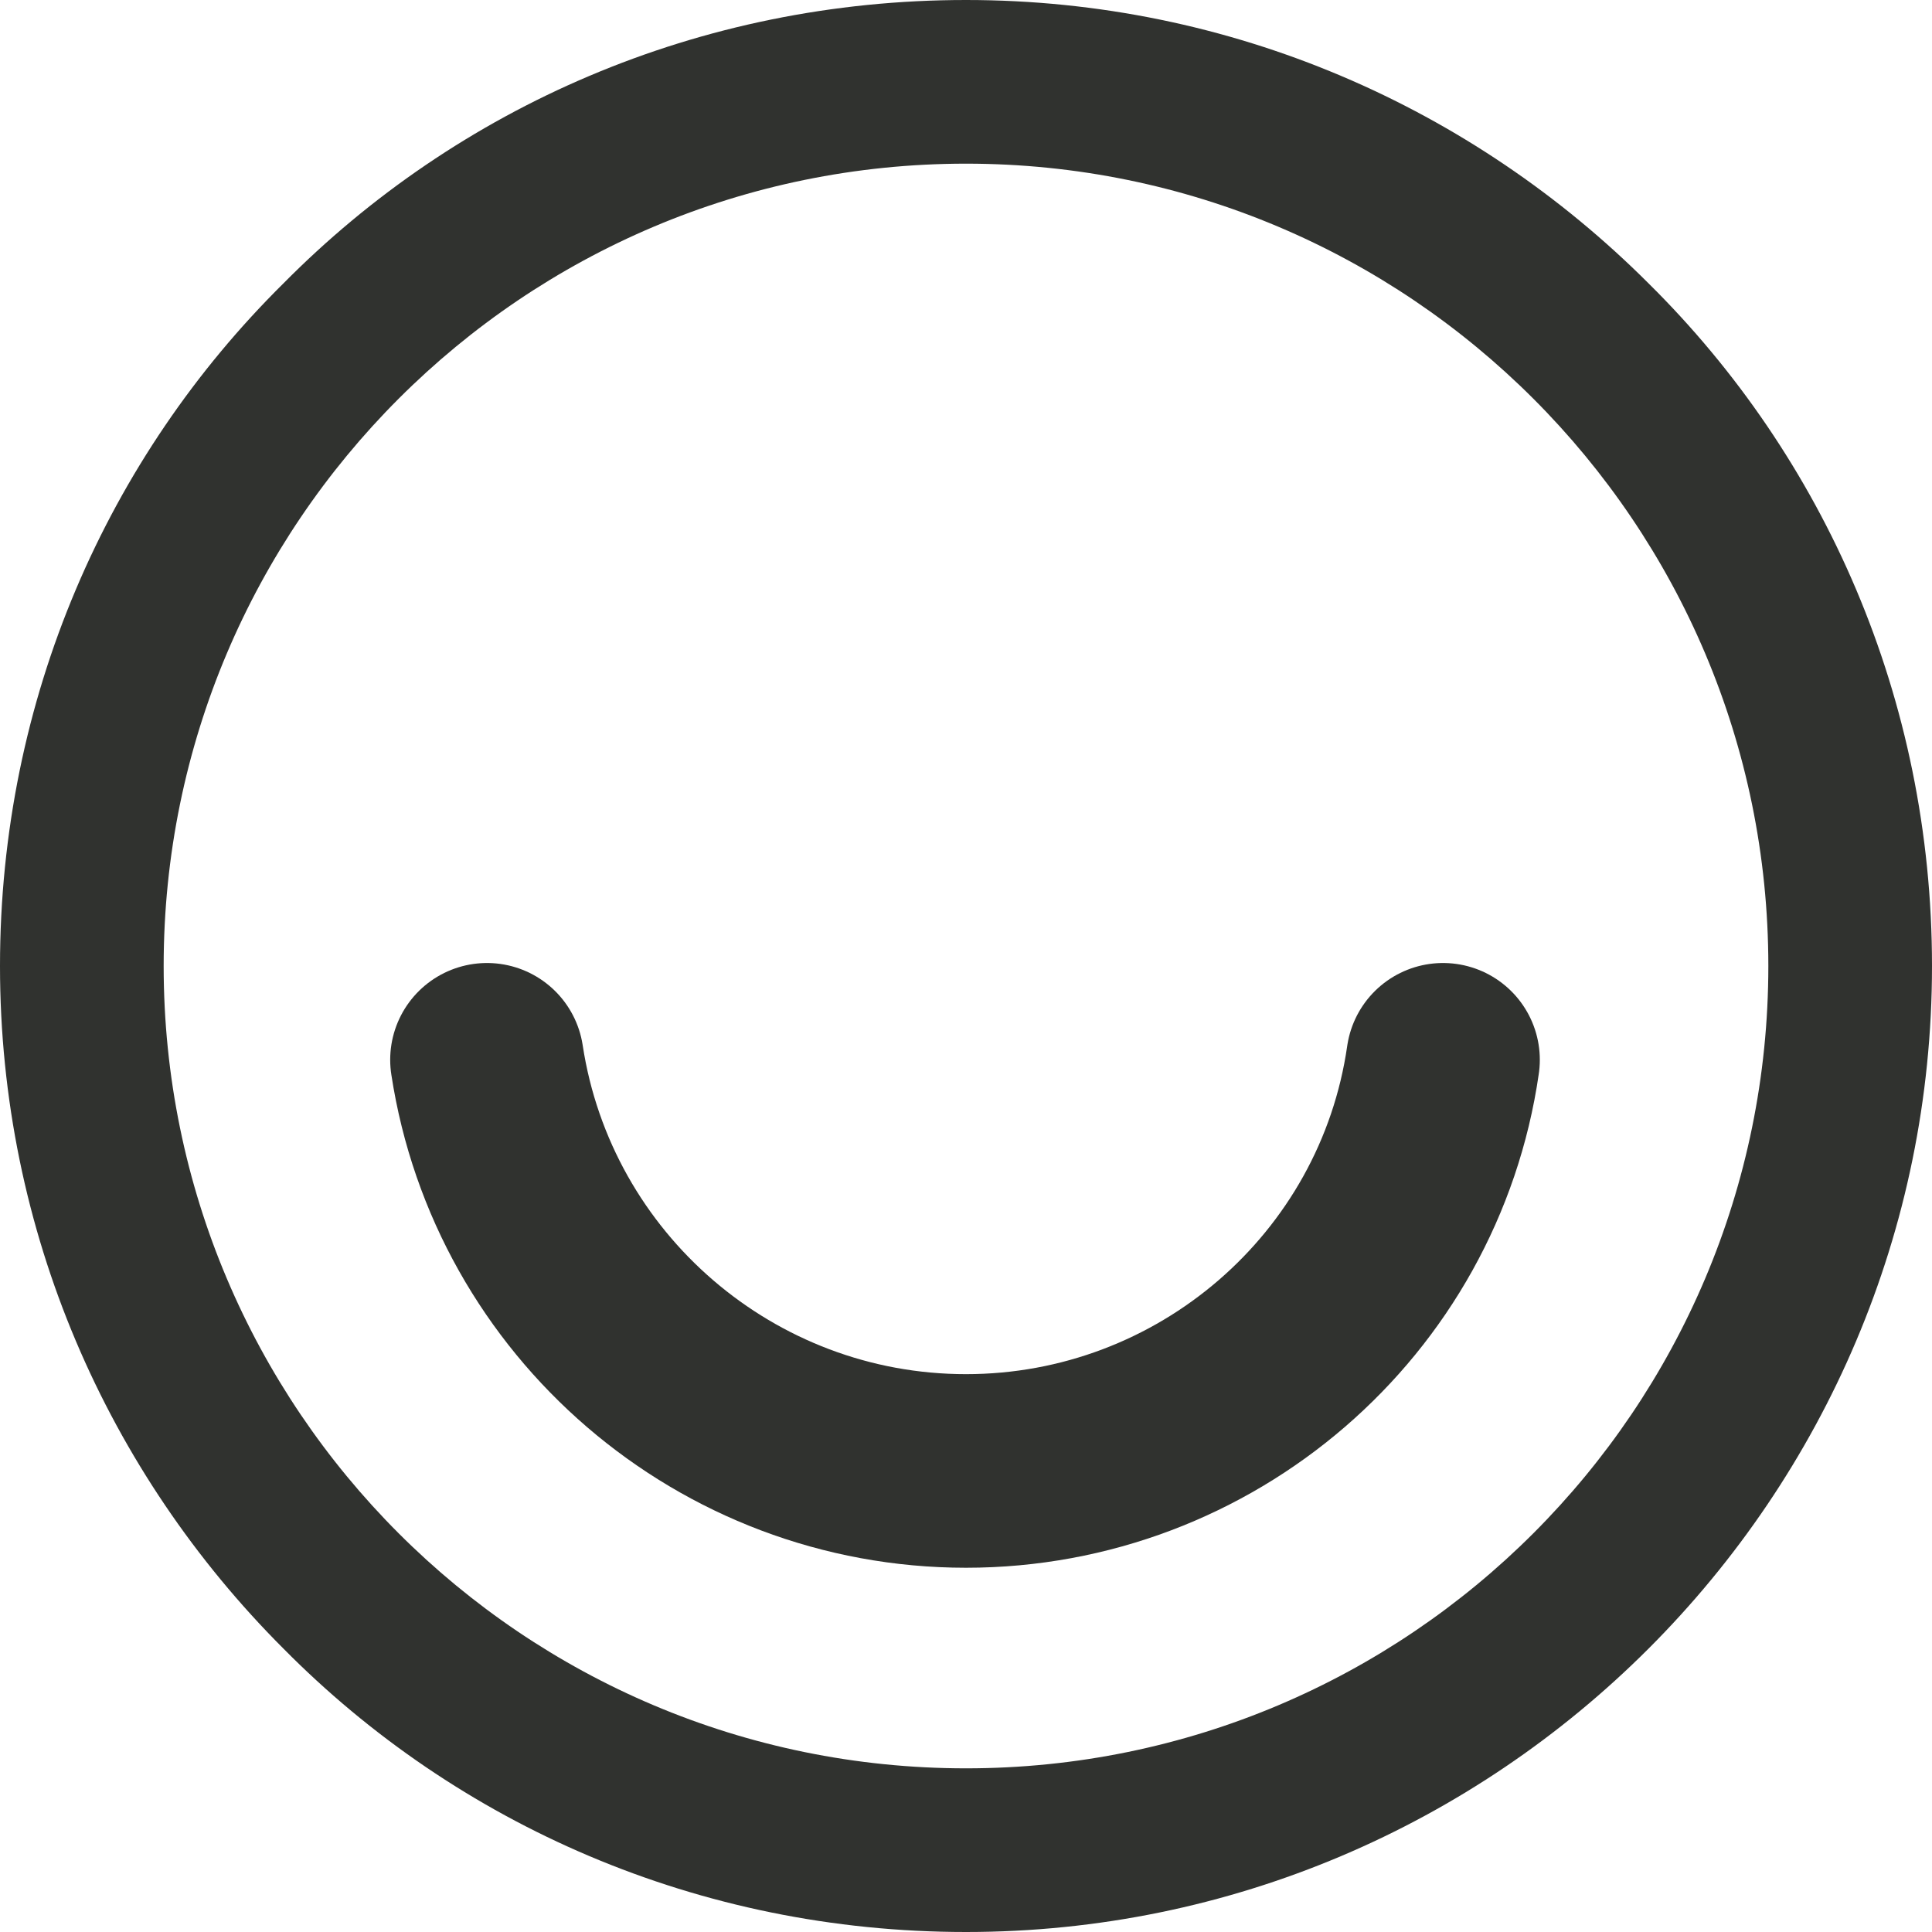 <?xml version="1.0" encoding="UTF-8"?>
<!DOCTYPE svg PUBLIC "-//W3C//DTD SVG 1.1//EN" "http://www.w3.org/Graphics/SVG/1.1/DTD/svg11.dtd">
<!-- Creator: CorelDRAW -->
<svg xmlns="http://www.w3.org/2000/svg" xml:space="preserve" width="200px" height="200px" version="1.1" style="shape-rendering:geometricPrecision; text-rendering:geometricPrecision; image-rendering:optimizeQuality; fill-rule:evenodd; clip-rule:evenodd"
viewBox="0 0 9.68 9.68"
 xmlns:xlink="http://www.w3.org/1999/xlink"
 xmlns:xodm="http://www.corel.com/coreldraw/odm/2003">
 <defs>
  <style type="text/css">
   <![CDATA[
    .str0 {stroke:#30322F;stroke-width:0.97;stroke-linecap:round;stroke-linejoin:round;stroke-miterlimit:22.926}
    .fil1 {fill:none}
    .fil0 {fill:#30322F}
   ]]>
  </style>
 </defs>
 <g id="Capa_x0020_1">
  <g>
   <path class="fil0" d="M9.68 4.84c0,-1.34 -0.54,-2.55 -1.42,-3.42 -0.88,-0.88 -2.09,-1.42 -3.42,-1.42 -1.34,0 -2.55,0.54 -3.42,1.42 -0.88,0.87 -1.42,2.08 -1.42,3.42 0,1.33 0.54,2.54 1.42,3.42 0.87,0.88 2.08,1.42 3.42,1.42 1.33,0 2.54,-0.54 3.42,-1.42 0.88,-0.88 1.42,-2.09 1.42,-3.42zm-0.82 0c0,-2.22 -1.8,-4.02 -4.02,-4.02 -2.22,0 -4.02,1.8 -4.02,4.02 0,2.22 1.8,4.02 4.02,4.02 2.22,0 4.02,-1.8 4.02,-4.02z"/>
  </g>
  <g>
   <path class="fil1 str0" d="M2.44 5.31c0.18,1.18 1.2,2.06 2.4,2.06 1.2,0 2.22,-0.88 2.39,-2.06"/>
  </g>
 </g>
</svg>
